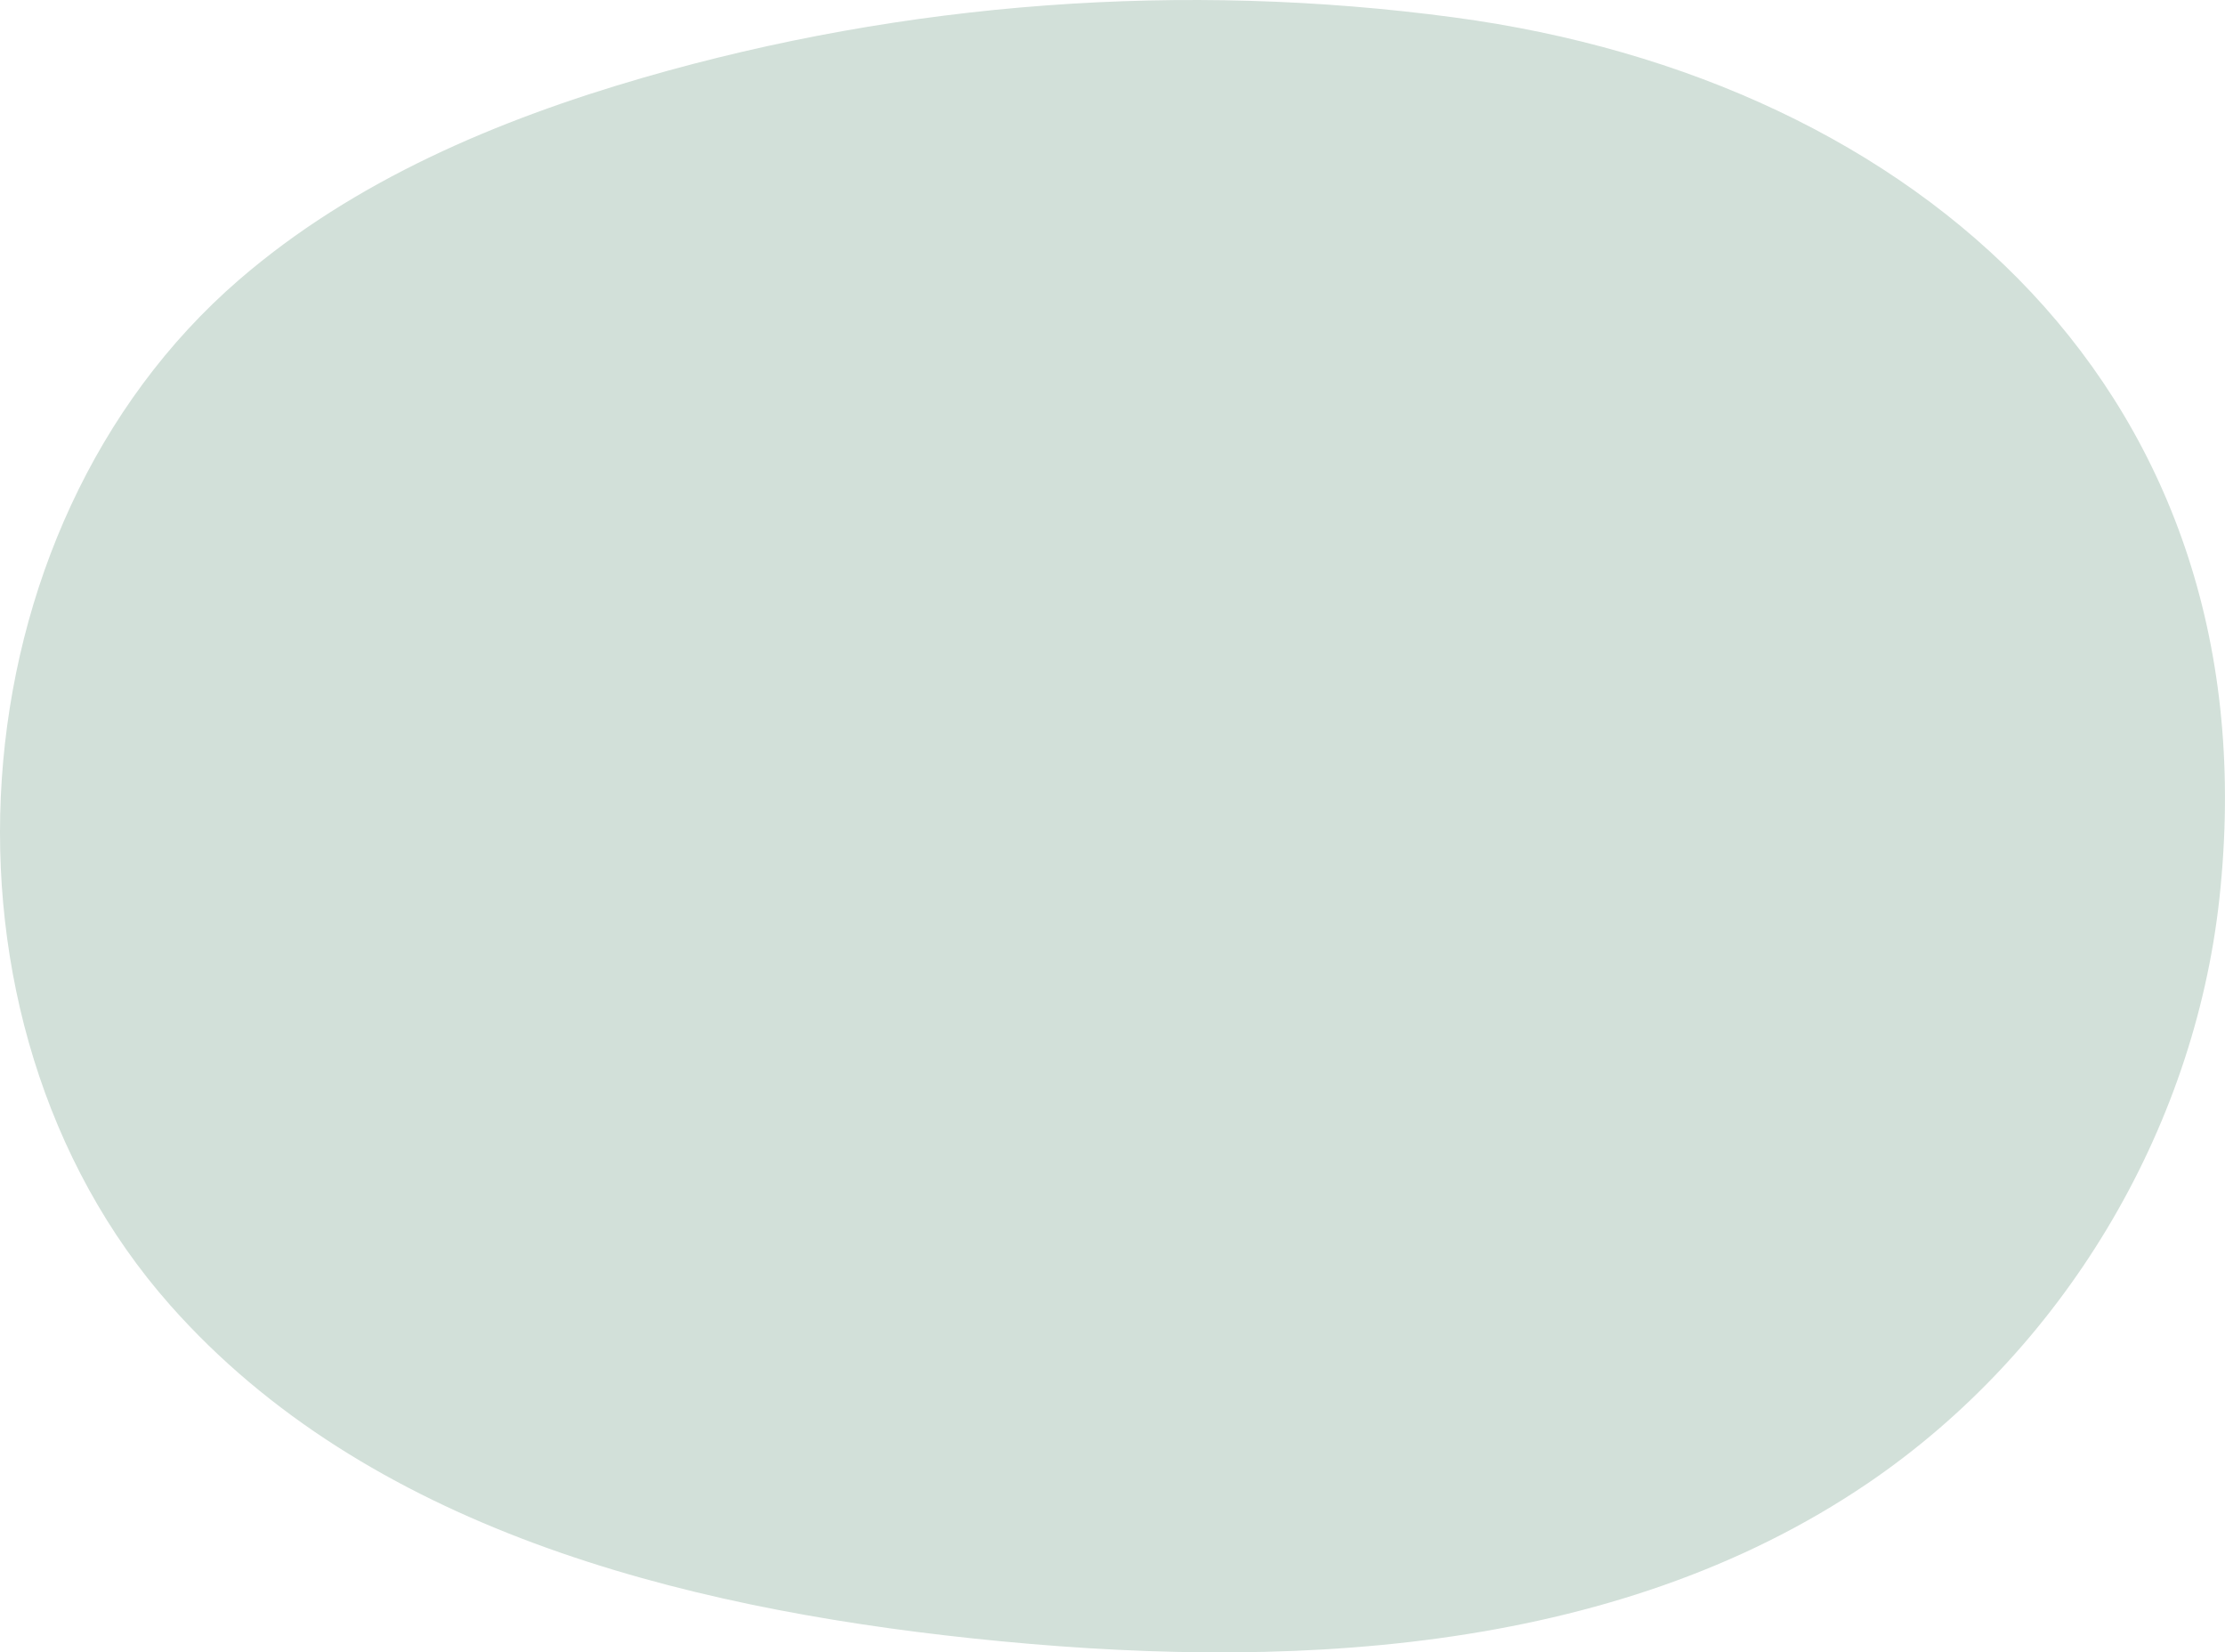 <?xml version="1.0" encoding="UTF-8"?>
<svg id="Layer_2" xmlns="http://www.w3.org/2000/svg" viewBox="0 0 426.15 316.45">
  <defs>
    <style>
      .cls-1 {
        fill: #d2e0d9;
      }
    </style>
  </defs>
  <g id="_レイヤー_1" data-name="レイヤー_1">
    <path class="cls-1" d="M425.08,172.05c-4.86,44.7-30.15,86.76-67.35,112.01-49.04,33.29-112.6,35.95-171.54,29.7-56.45-5.99-115.99-21.29-153.6-63.81C-15.77,195.28-9.44,101.27,45.81,53.56c22.01-19,49.49-30.62,77.43-38.7C173.46.34,226.72-3.62,278.54,3.34c88.84,11.92,157.02,72.28,146.54,168.72Z"/>
  </g>
</svg>